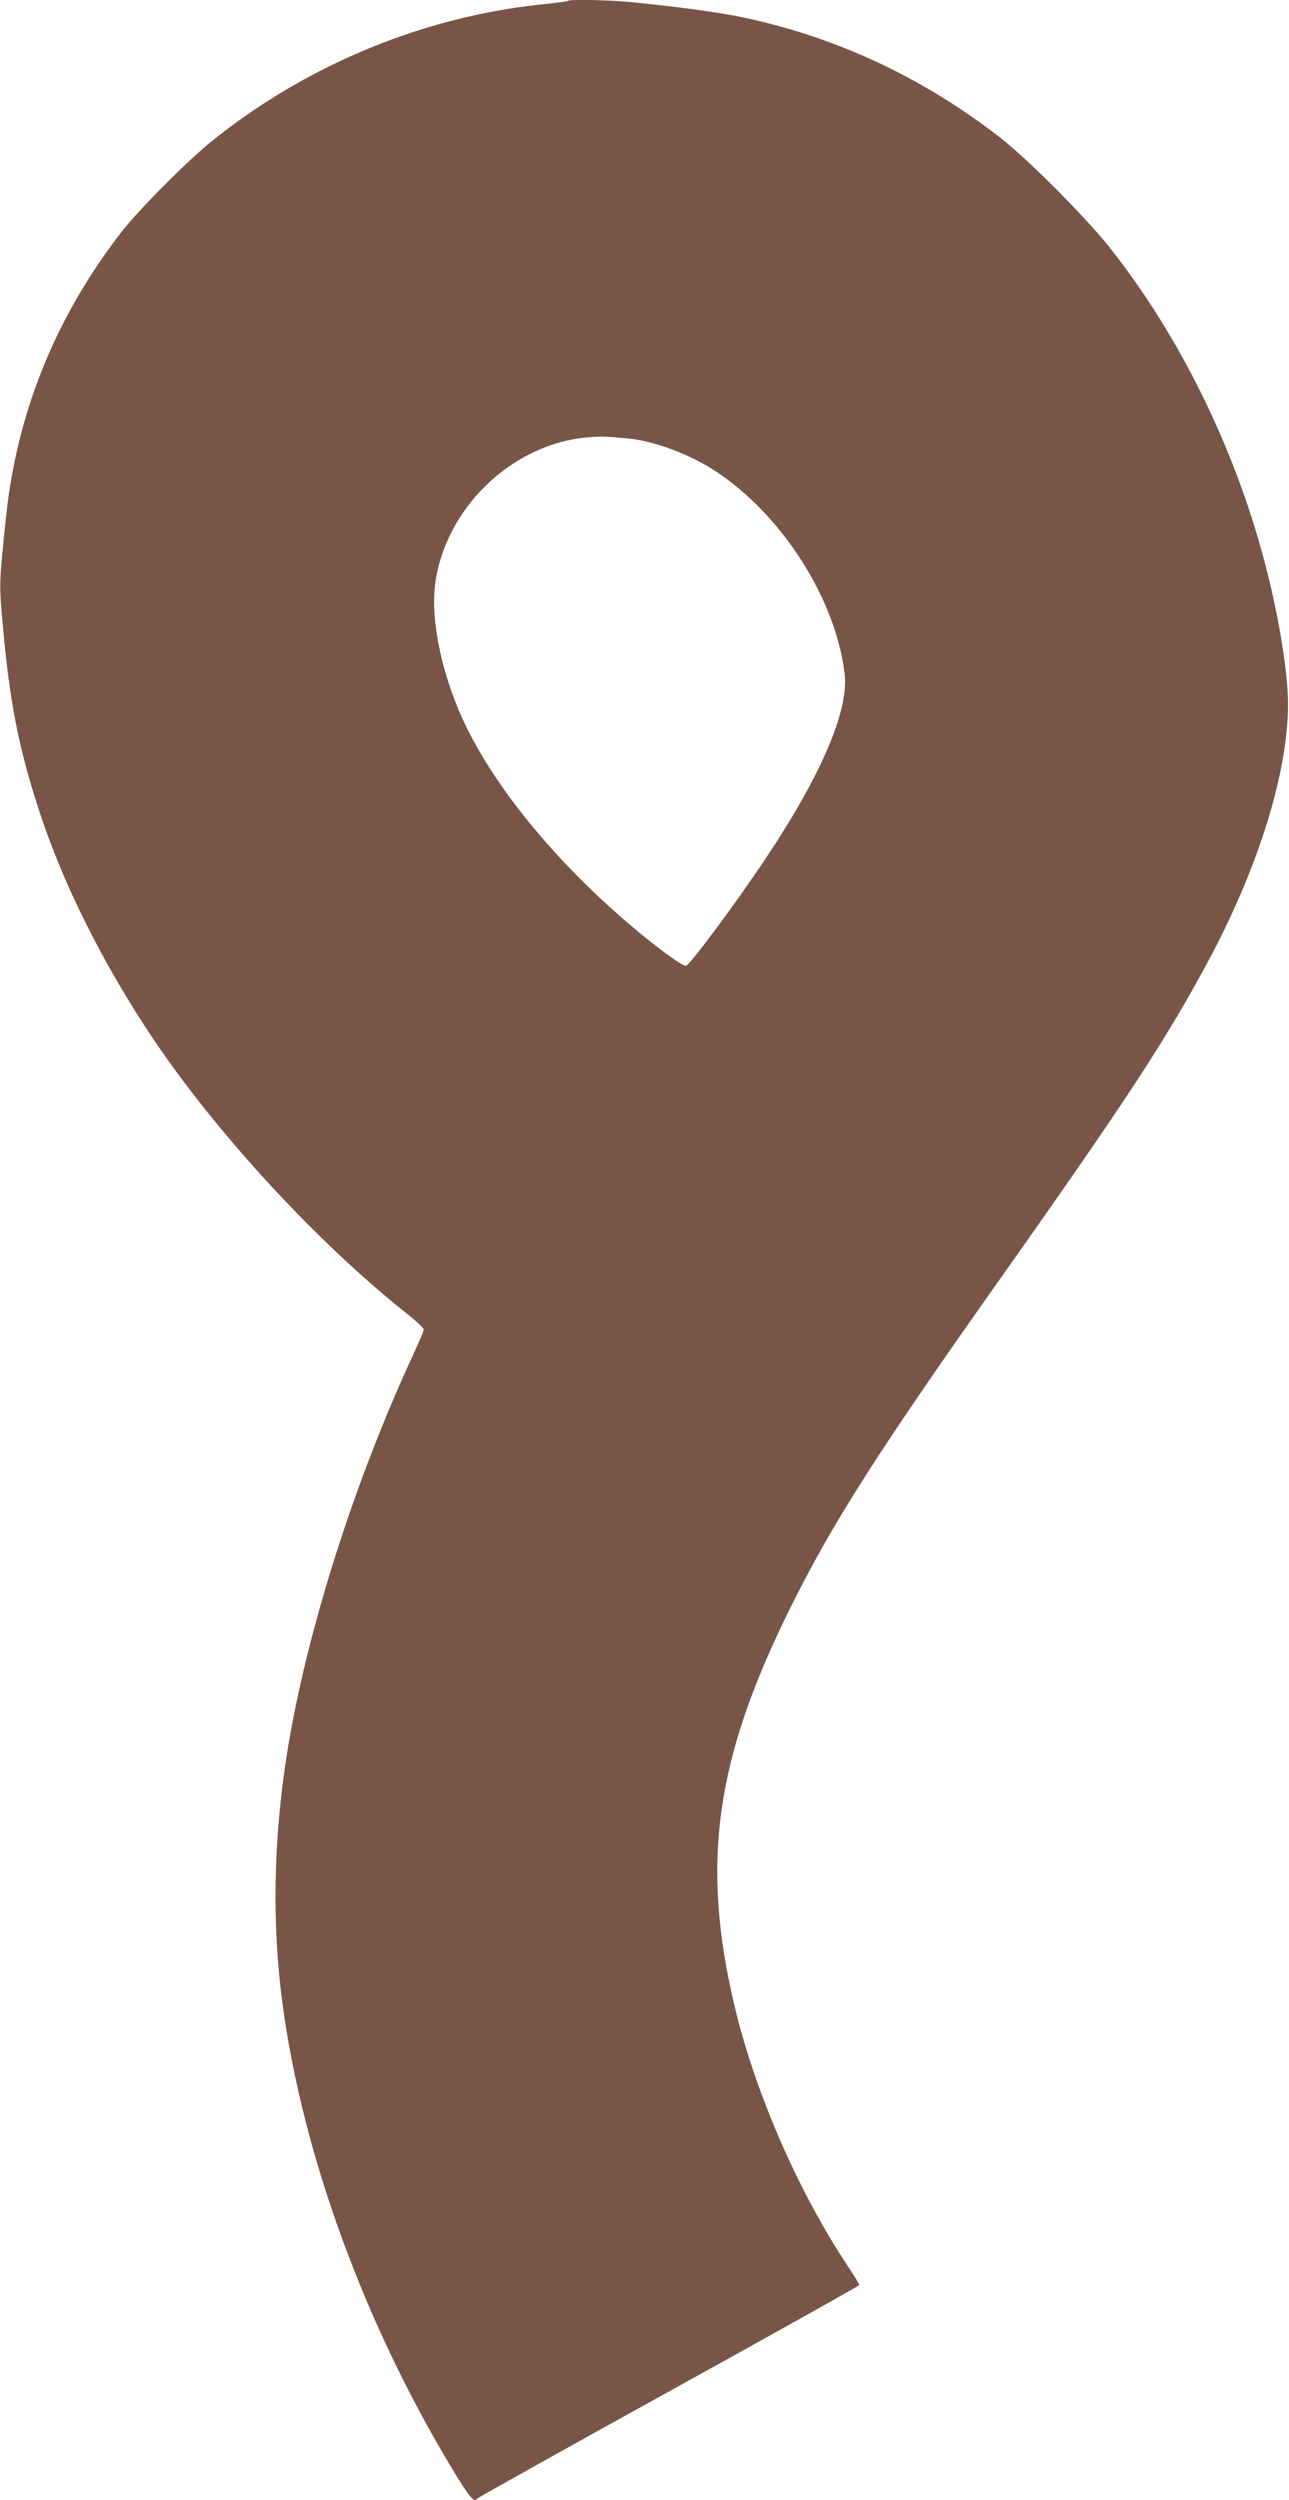 <?xml version="1.0" standalone="no"?>
<!DOCTYPE svg PUBLIC "-//W3C//DTD SVG 20010904//EN"
 "http://www.w3.org/TR/2001/REC-SVG-20010904/DTD/svg10.dtd">
<svg version="1.0" xmlns="http://www.w3.org/2000/svg"
 width="660pt" height="1280pt" viewBox="0 0 660 1280"
 preserveAspectRatio="xMidYMid meet">
<g transform="translate(0,1280) scale(0.1,-0.1)"
fill="#795548" stroke="none">
<path d="M2909 12796 c-3 -3 -54 -10 -114 -16 -612 -61 -1207 -303 -1695 -690
-133 -105 -384 -357 -480 -480 -310 -401 -502 -848 -574 -1335 -8 -55 -23
-184 -32 -287 -17 -178 -17 -197 0 -385 34 -388 81 -631 185 -949 121 -374
326 -784 579 -1163 329 -491 842 -1048 1305 -1416 48 -38 87 -75 87 -81 0 -7
-21 -57 -46 -111 -308 -661 -554 -1434 -654 -2057 -70 -439 -78 -874 -24
-1281 103 -773 419 -1639 871 -2387 87 -144 112 -174 127 -149 3 4 444 251
980 547 537 297 976 542 976 546 0 4 -26 47 -58 95 -256 385 -477 893 -582
1338 -171 725 -98 1255 280 2020 221 447 451 808 1100 1725 632 894 835 1205
1052 1610 254 476 403 959 403 1305 0 162 -46 444 -115 710 -155 598 -441
1179 -803 1634 -126 157 -417 449 -559 559 -400 310 -845 516 -1328 616 -120
24 -317 51 -555 75 -110 11 -318 15 -326 7z m309 -2241 c132 -13 312 -80 444
-166 343 -225 618 -657 663 -1040 21 -188 -120 -518 -406 -946 -154 -231 -382
-537 -406 -547 -14 -6 -137 83 -268 193 -357 301 -648 641 -822 961 -144 263
-224 595 -194 806 53 382 389 707 770 744 75 7 92 7 219 -5z"/>
</g>
</svg>
